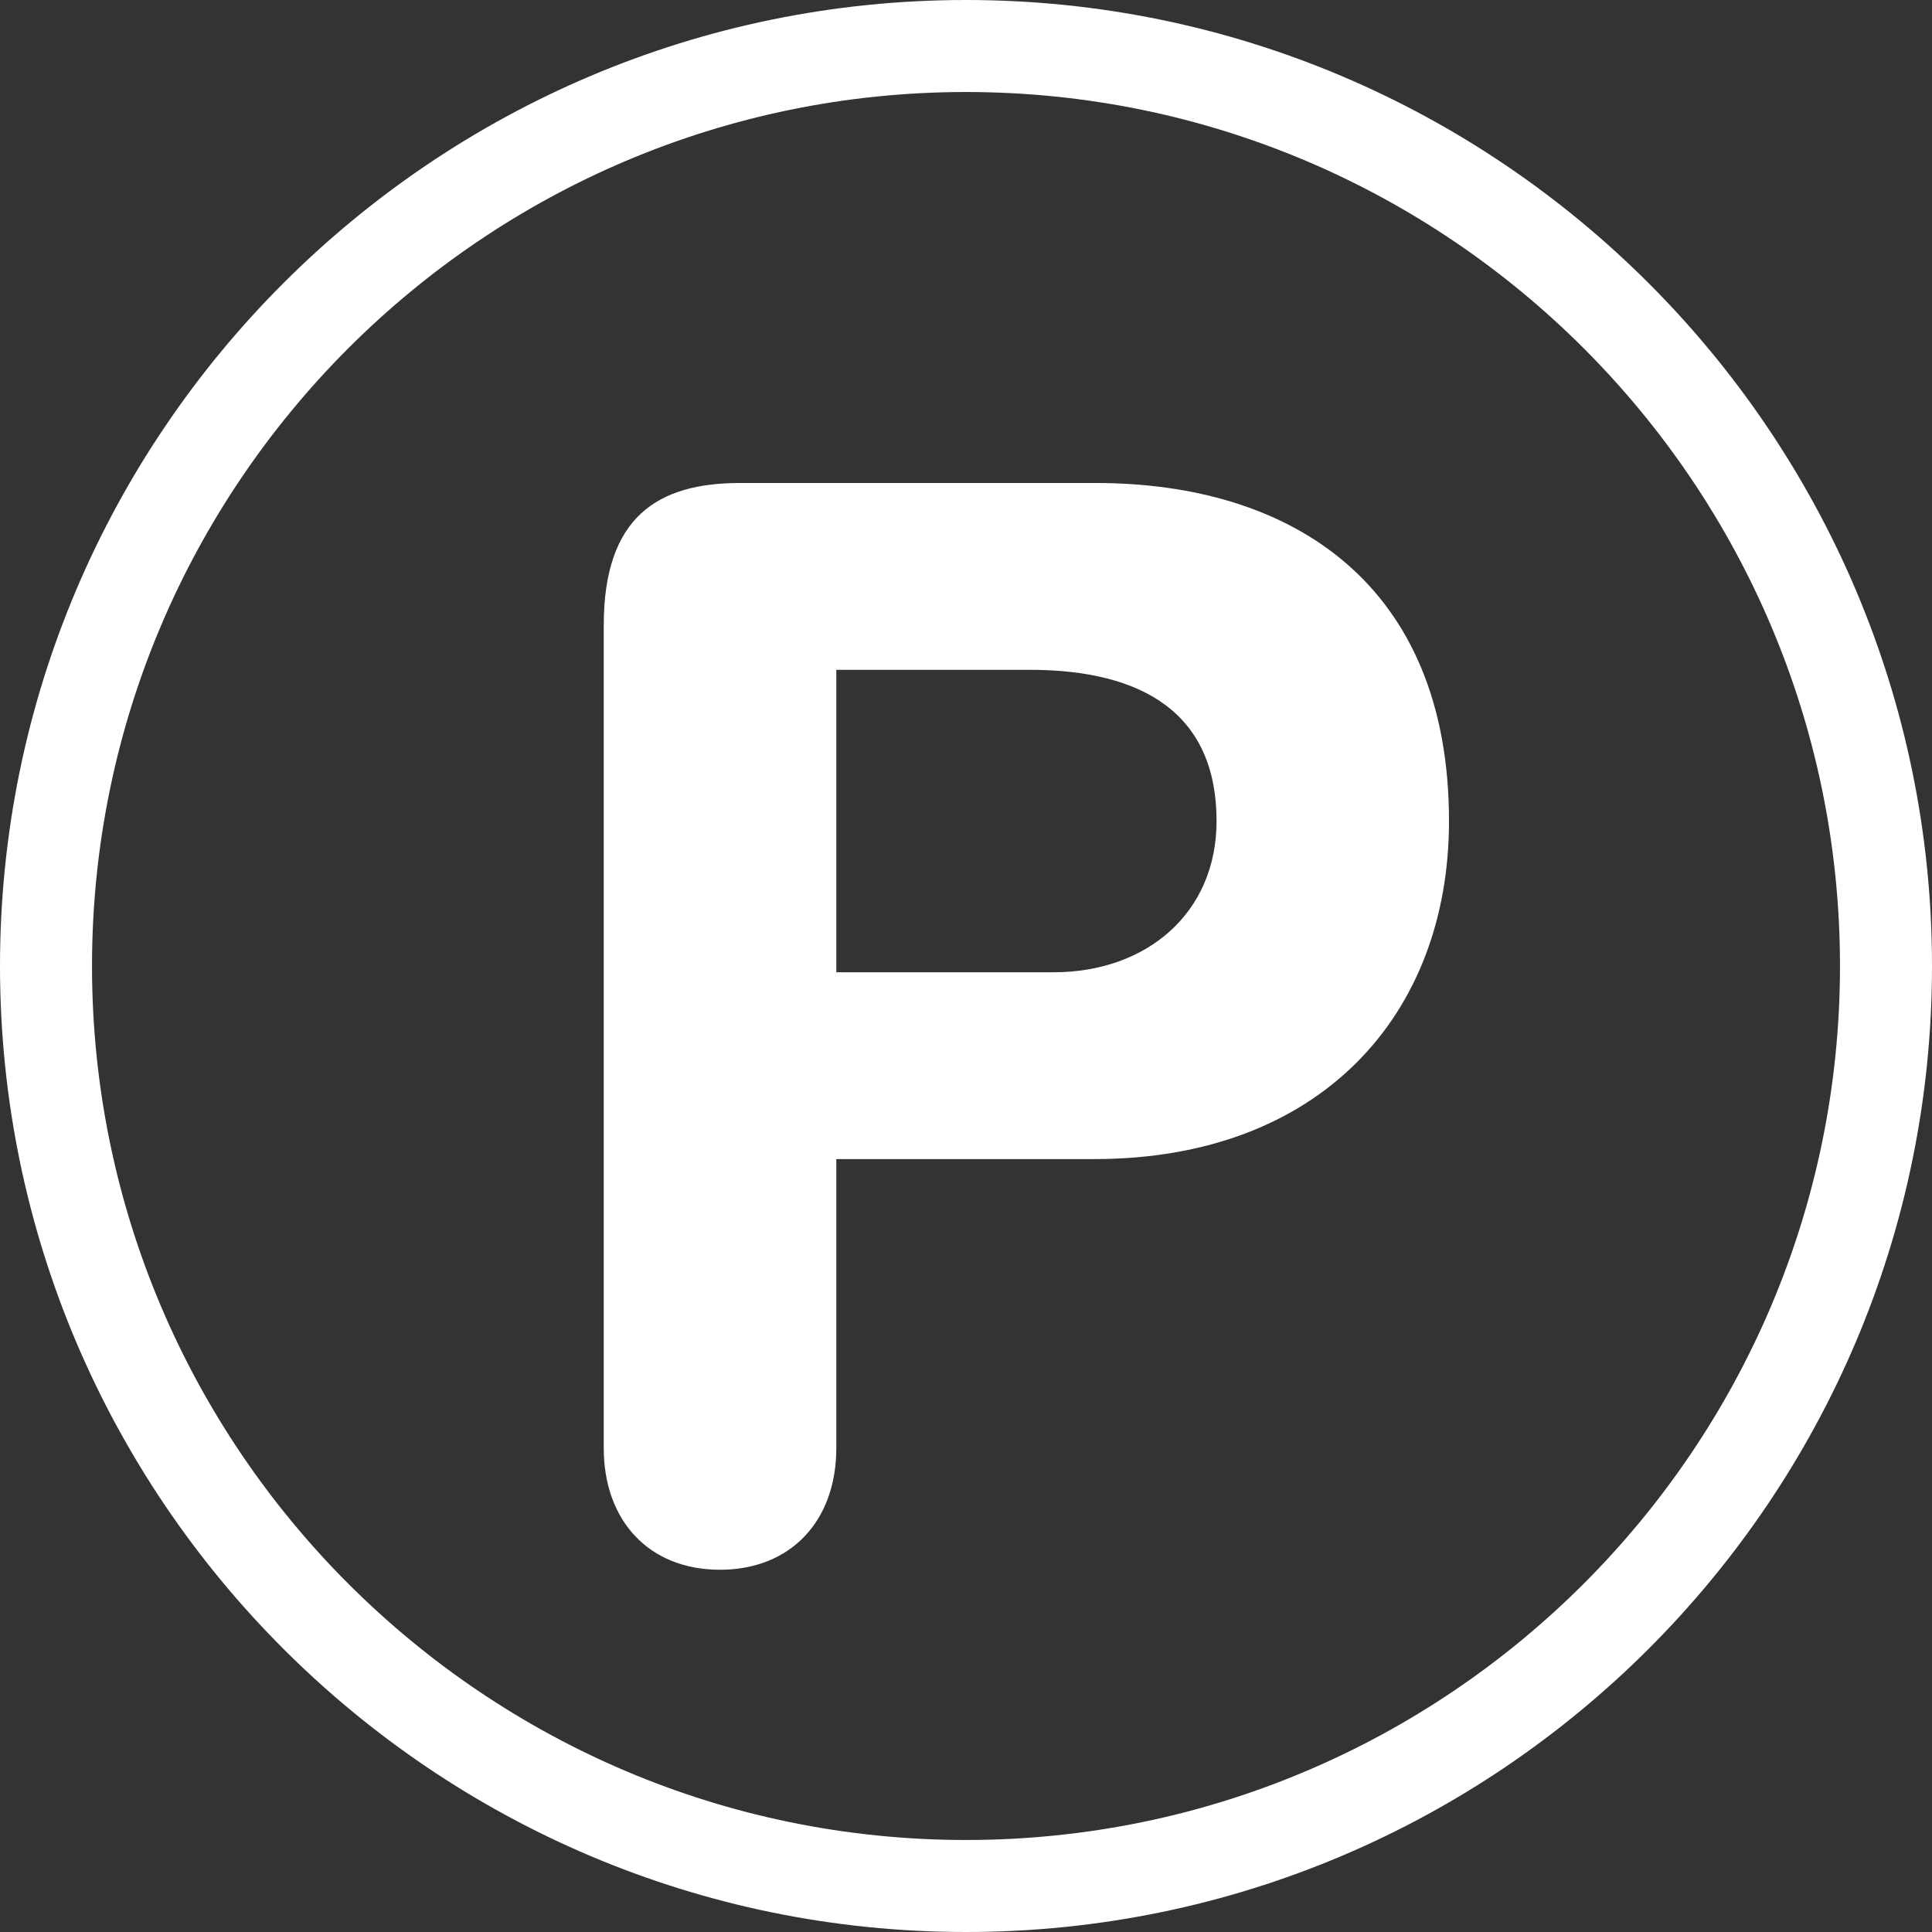 <?xml version="1.0" encoding="UTF-8"?>
<svg width="16px" height="16px" viewBox="0 0 16 16" version="1.1" xmlns="http://www.w3.org/2000/svg" xmlns:xlink="http://www.w3.org/1999/xlink">
    <rect x="0" y="0" width="16" height="16" fill="#333333" stroke="none"/>
    <!-- Generator: Sketch 51.3 (57544) - http://www.bohemiancoding.com/sketch -->
    <title>parking-facilities</title>
    <desc>Created with Sketch.</desc>
    <defs></defs>
    <g id="Symbols" stroke="none" stroke-width="1" fill="none" fill-rule="evenodd">
        <g id="HEADER-130-=petchoice-/-talili-/-basicshop-/-superfun" transform="translate(-116, -4)" fill="#FFFFFF" fill-rule="nonzero">
            <g id="top_nav">
                <g>
                    <g id="header/icons/exchange-" transform="translate(116, 2)">
                        <g id="parking-facilities" transform="translate(0, 2)">
                            <path d="M8,0 C3.589,0 0,3.589 0,8 C0,12.411 3.589,16 8,16 C12.411,16 16,12.411 16,8 C16,3.589 12.411,0 8,0 Z M8,15.238 C4.009,15.238 0.762,11.991 0.762,8 C0.762,4.009 4.009,0.762 8,0.762 C11.991,0.762 15.238,4.009 15.238,8 C15.238,11.991 11.991,15.238 8,15.238 Z" id="Shape"></path>
                            <path d="M9.075,4 L6.127,4 C5.446,4 5,4.282 5,5.179 L5,11.993 C5,12.594 5.375,13 5.962,13 C6.55,13 6.926,12.594 6.926,11.993 L6.926,9.599 L9.063,9.599 C10.931,9.599 12,8.408 12,6.8 C12,4.835 10.697,4 9.075,4 Z M8.724,8.052 L6.926,8.052 L6.926,5.547 L8.524,5.547 C9.475,5.547 10.075,5.916 10.075,6.8 C10.075,7.56 9.498,8.052 8.724,8.052 Z" id="Shape"></path>
                        </g>
                    </g>
                </g>
            </g>
        </g>
    </g>
</svg>